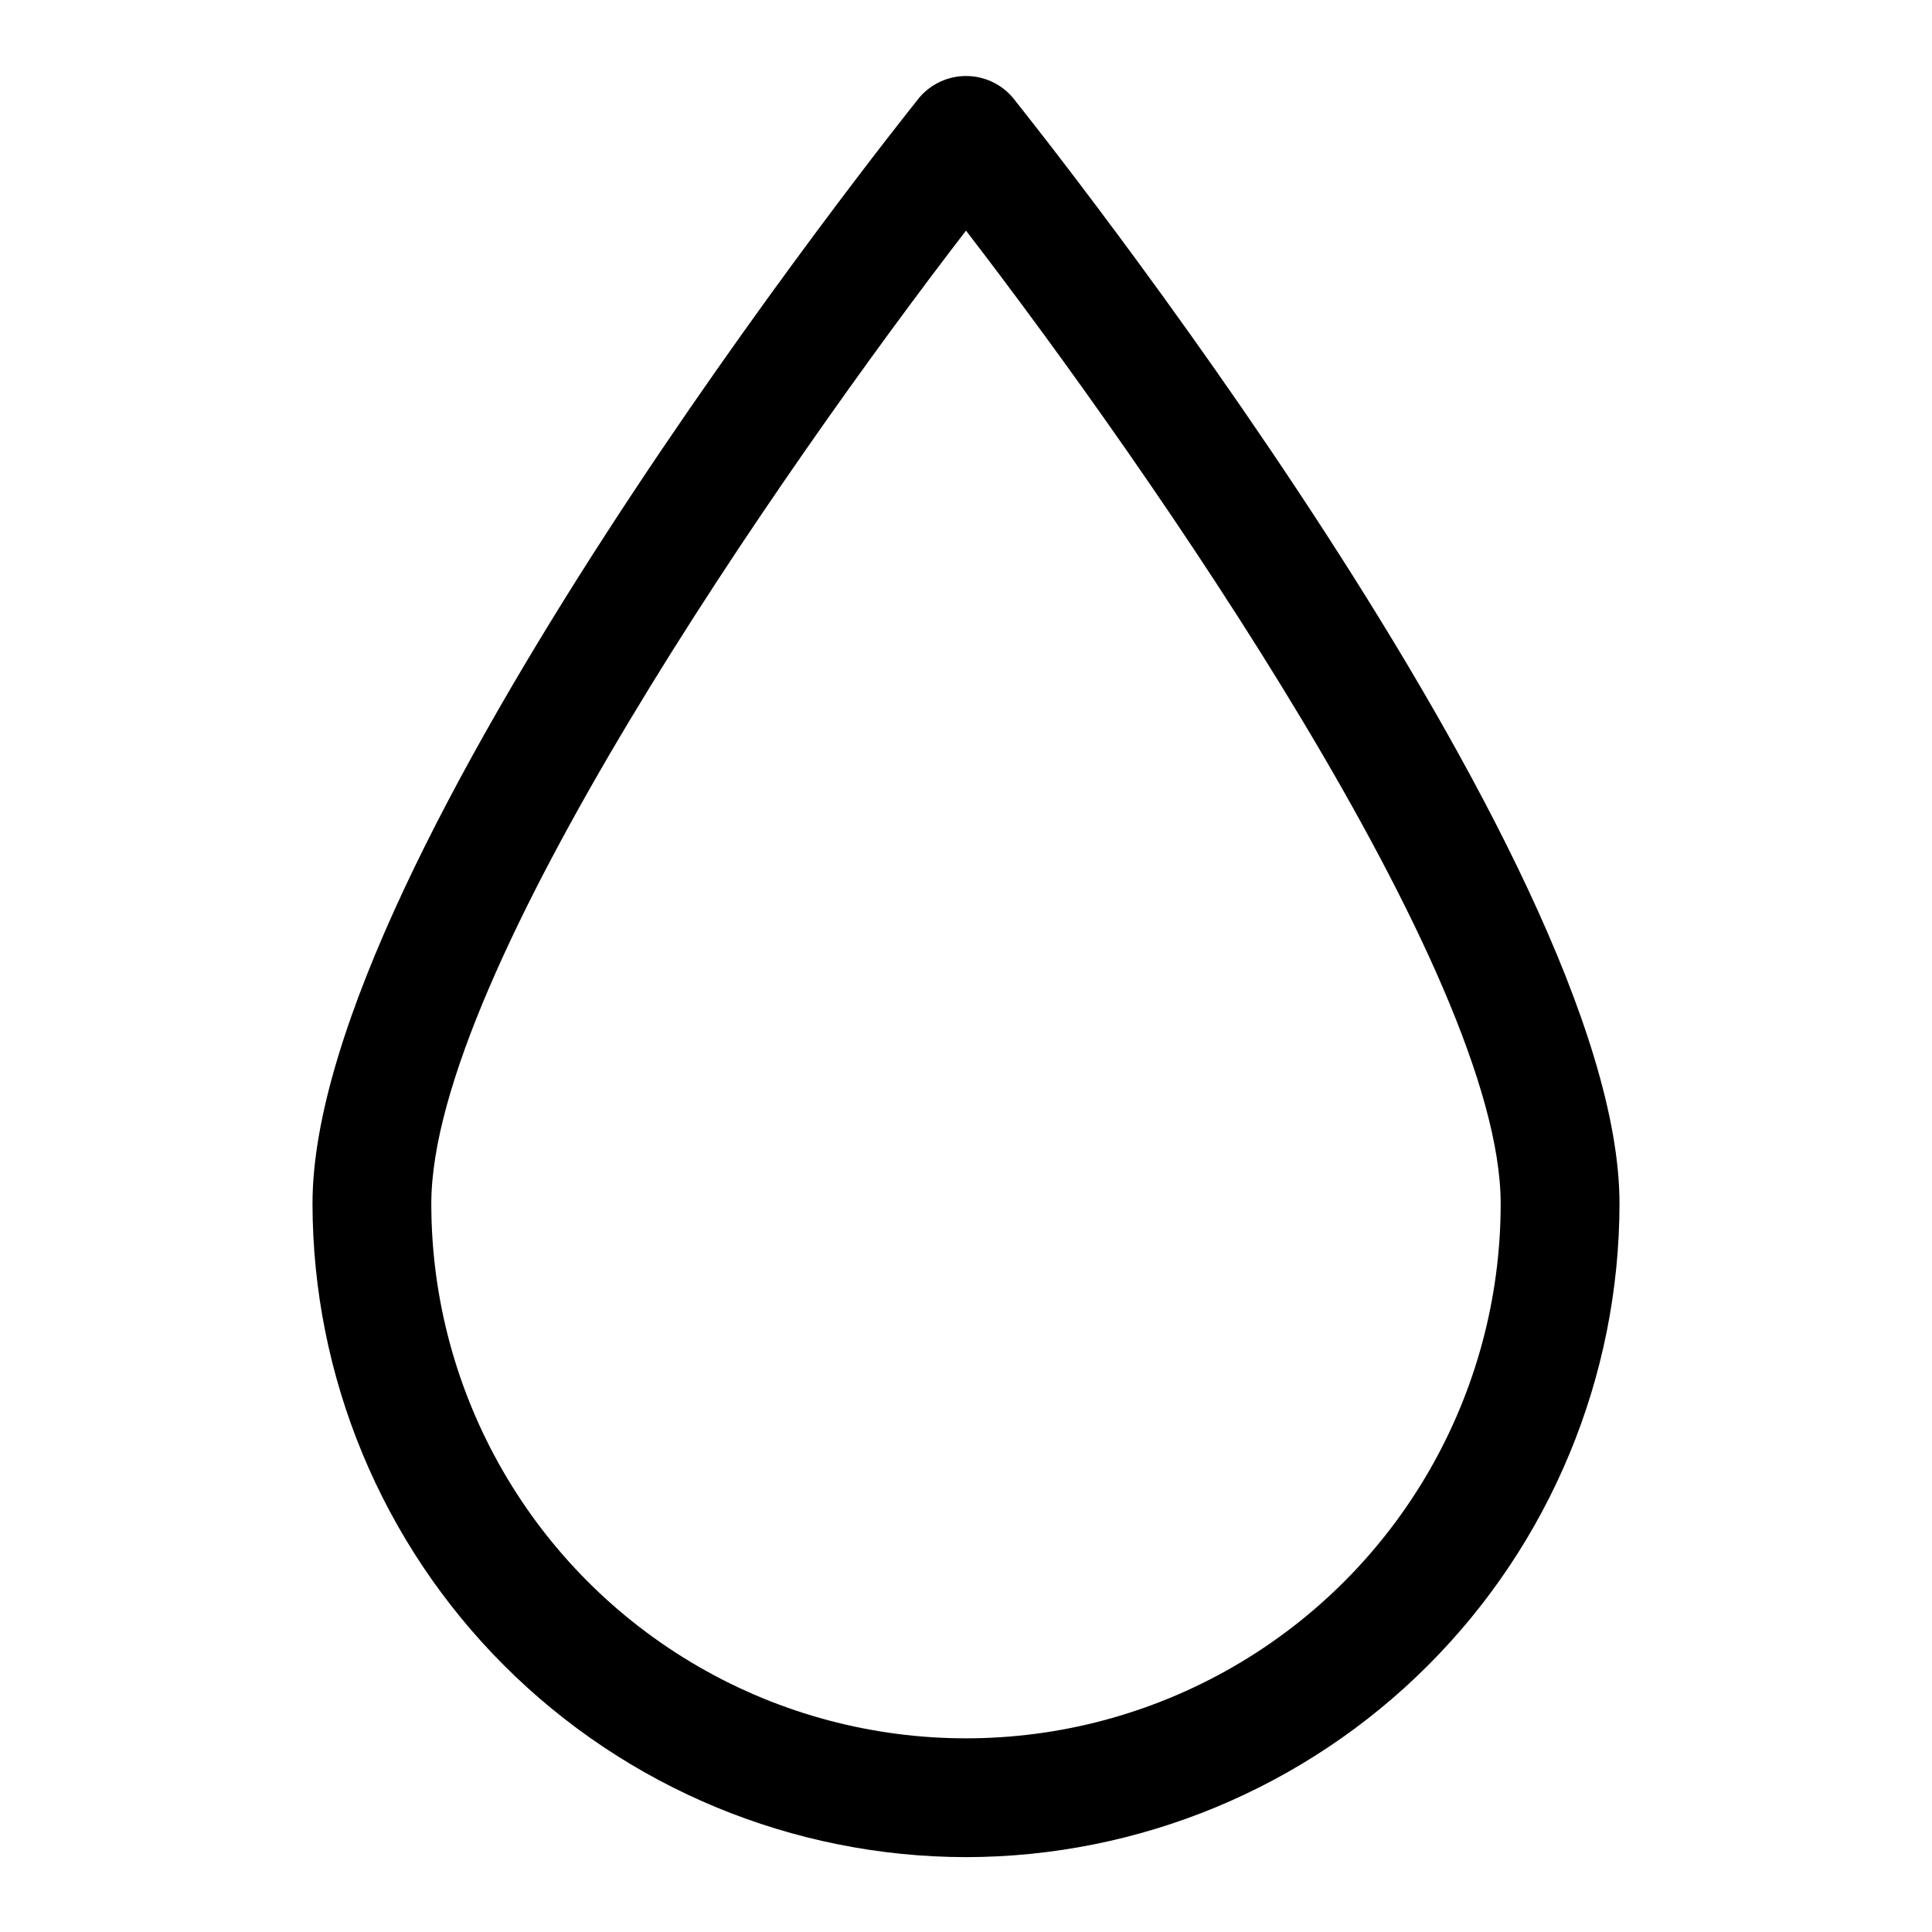 <?xml version="1.0" encoding="UTF-8"?>
<!-- Uploaded to: SVG Repo, www.svgrepo.com, Generator: SVG Repo Mixer Tools -->
<svg fill="#000000" width="800px" height="800px" version="1.1" viewBox="144 144 512 512" xmlns="http://www.w3.org/2000/svg">
 <path d="m400 636.16c-45.918-0.055-89.938-18.316-122.4-50.781-32.469-32.469-50.73-76.488-50.785-122.4 0-91.422 154.33-285.04 160.91-293.23 3.09-3.559 7.57-5.606 12.285-5.606s9.195 2.047 12.285 5.606c6.566 8.195 160.89 201.81 160.89 293.23-0.051 45.914-18.316 89.934-50.781 122.4-32.469 32.465-76.488 50.727-122.4 50.781zm0-431.05c-48.633 63.207-141.7 196.78-141.7 257.87 0 50.621 27.008 97.398 70.848 122.71 43.844 25.312 97.855 25.312 141.7 0 43.84-25.312 70.848-72.09 70.848-122.71 0-61.09-93.066-194.66-141.7-257.87z"/>
</svg>